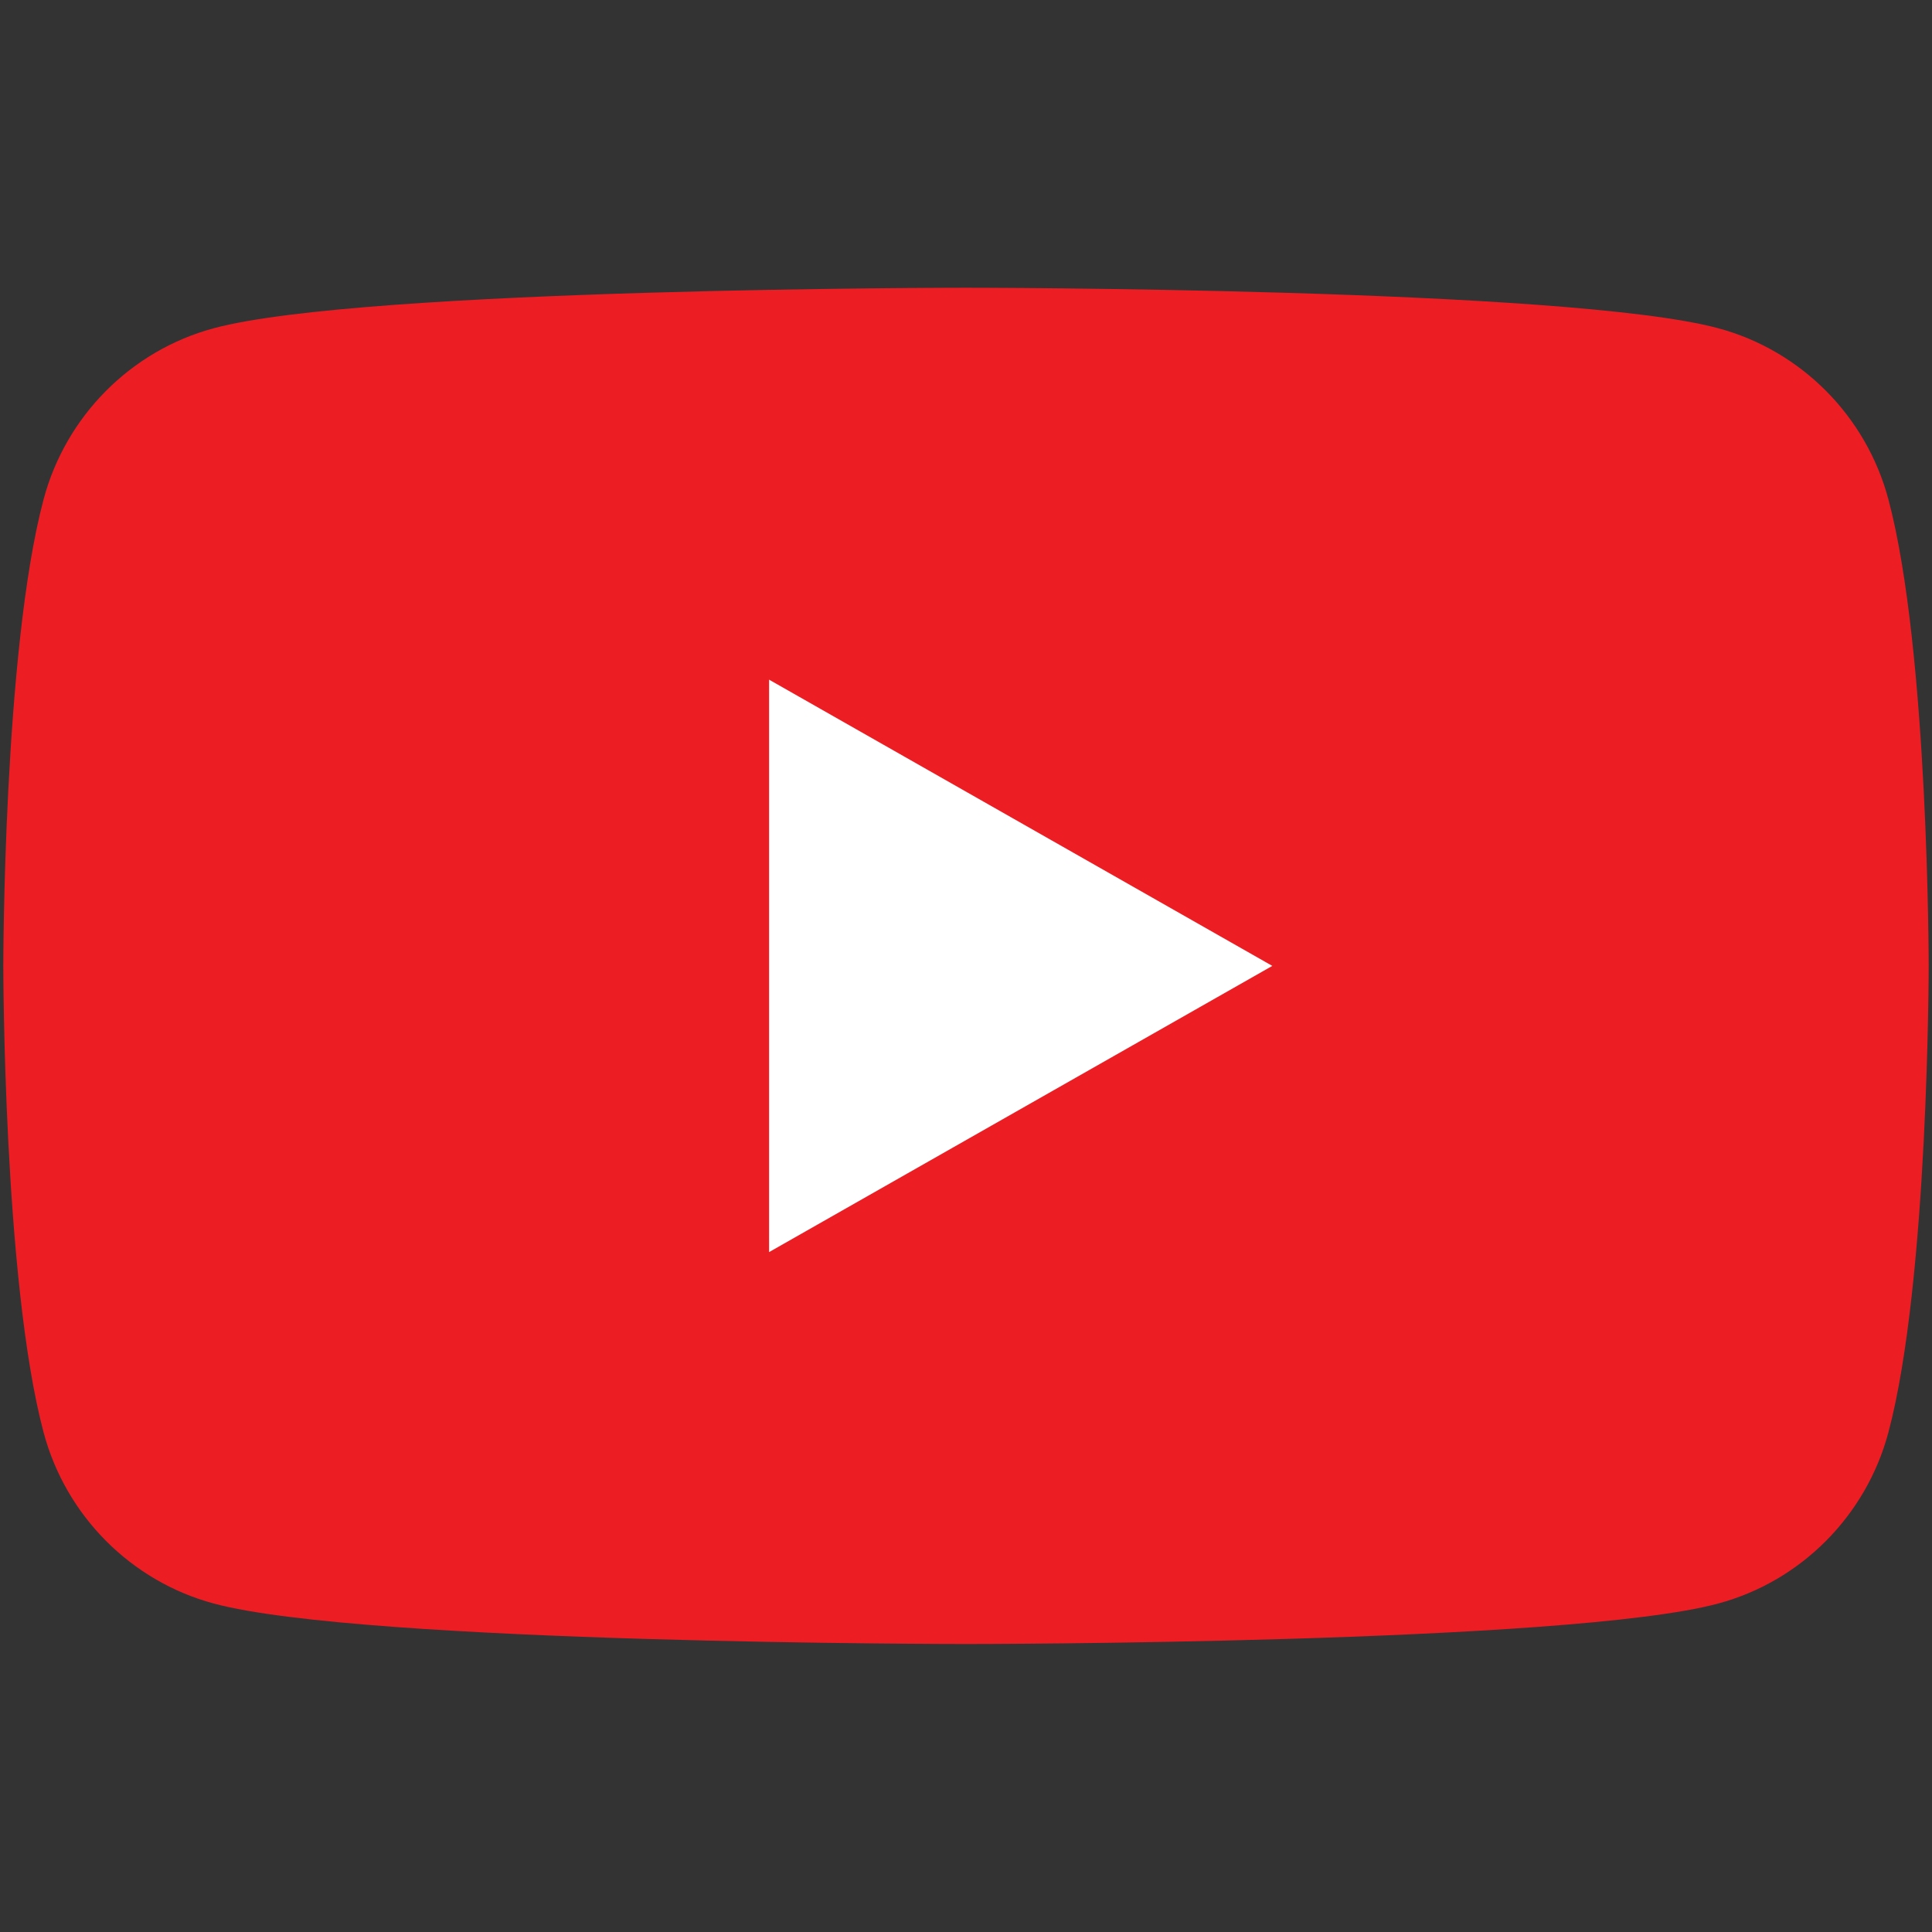 <svg xmlns="http://www.w3.org/2000/svg" xmlns:xlink="http://www.w3.org/1999/xlink" width="1500" zoomAndPan="magnify" viewBox="0 0 1125 1125" height="1500" preserveAspectRatio="xMidYMid meet" version="1.0"><rect x="0" y="0" width="1125" height="1125" fill="#333333" stroke="none"/><defs><clipPath id="b5440d3fff"><path d="M 1 167.555 L 1124 167.555 L 1124 957.305 L 1 957.305 Z M 1 167.555 " clip-rule="nonzero"/></clipPath></defs><g clip-path="url(#b5440d3fff)"><path fill="#ed1d24" d="M 1099.637 290.875 C 1086.746 242.332 1048.762 204.105 1000.52 191.133 C 913.09 167.555 562.5 167.555 562.5 167.555 C 562.5 167.555 211.91 167.555 124.477 191.133 C 76.242 204.105 38.25 242.332 25.359 290.875 C 1.93 378.859 1.93 562.43 1.93 562.43 C 1.93 562.43 1.93 745.996 25.359 833.988 C 38.25 882.527 76.242 920.754 124.477 933.73 C 211.91 957.305 562.5 957.305 562.5 957.305 C 562.5 957.305 913.09 957.305 1000.52 933.73 C 1048.762 920.754 1086.746 882.527 1099.637 833.988 C 1123.066 745.996 1123.066 562.43 1123.066 562.43 C 1123.066 562.43 1123.066 378.859 1099.637 290.875 " fill-opacity="1" fill-rule="nonzero"/></g><path fill="#ffffff" d="M 447.836 729.098 L 740.863 562.438 L 447.836 395.762 Z M 447.836 729.098 " fill-opacity="1" fill-rule="nonzero"/></svg>